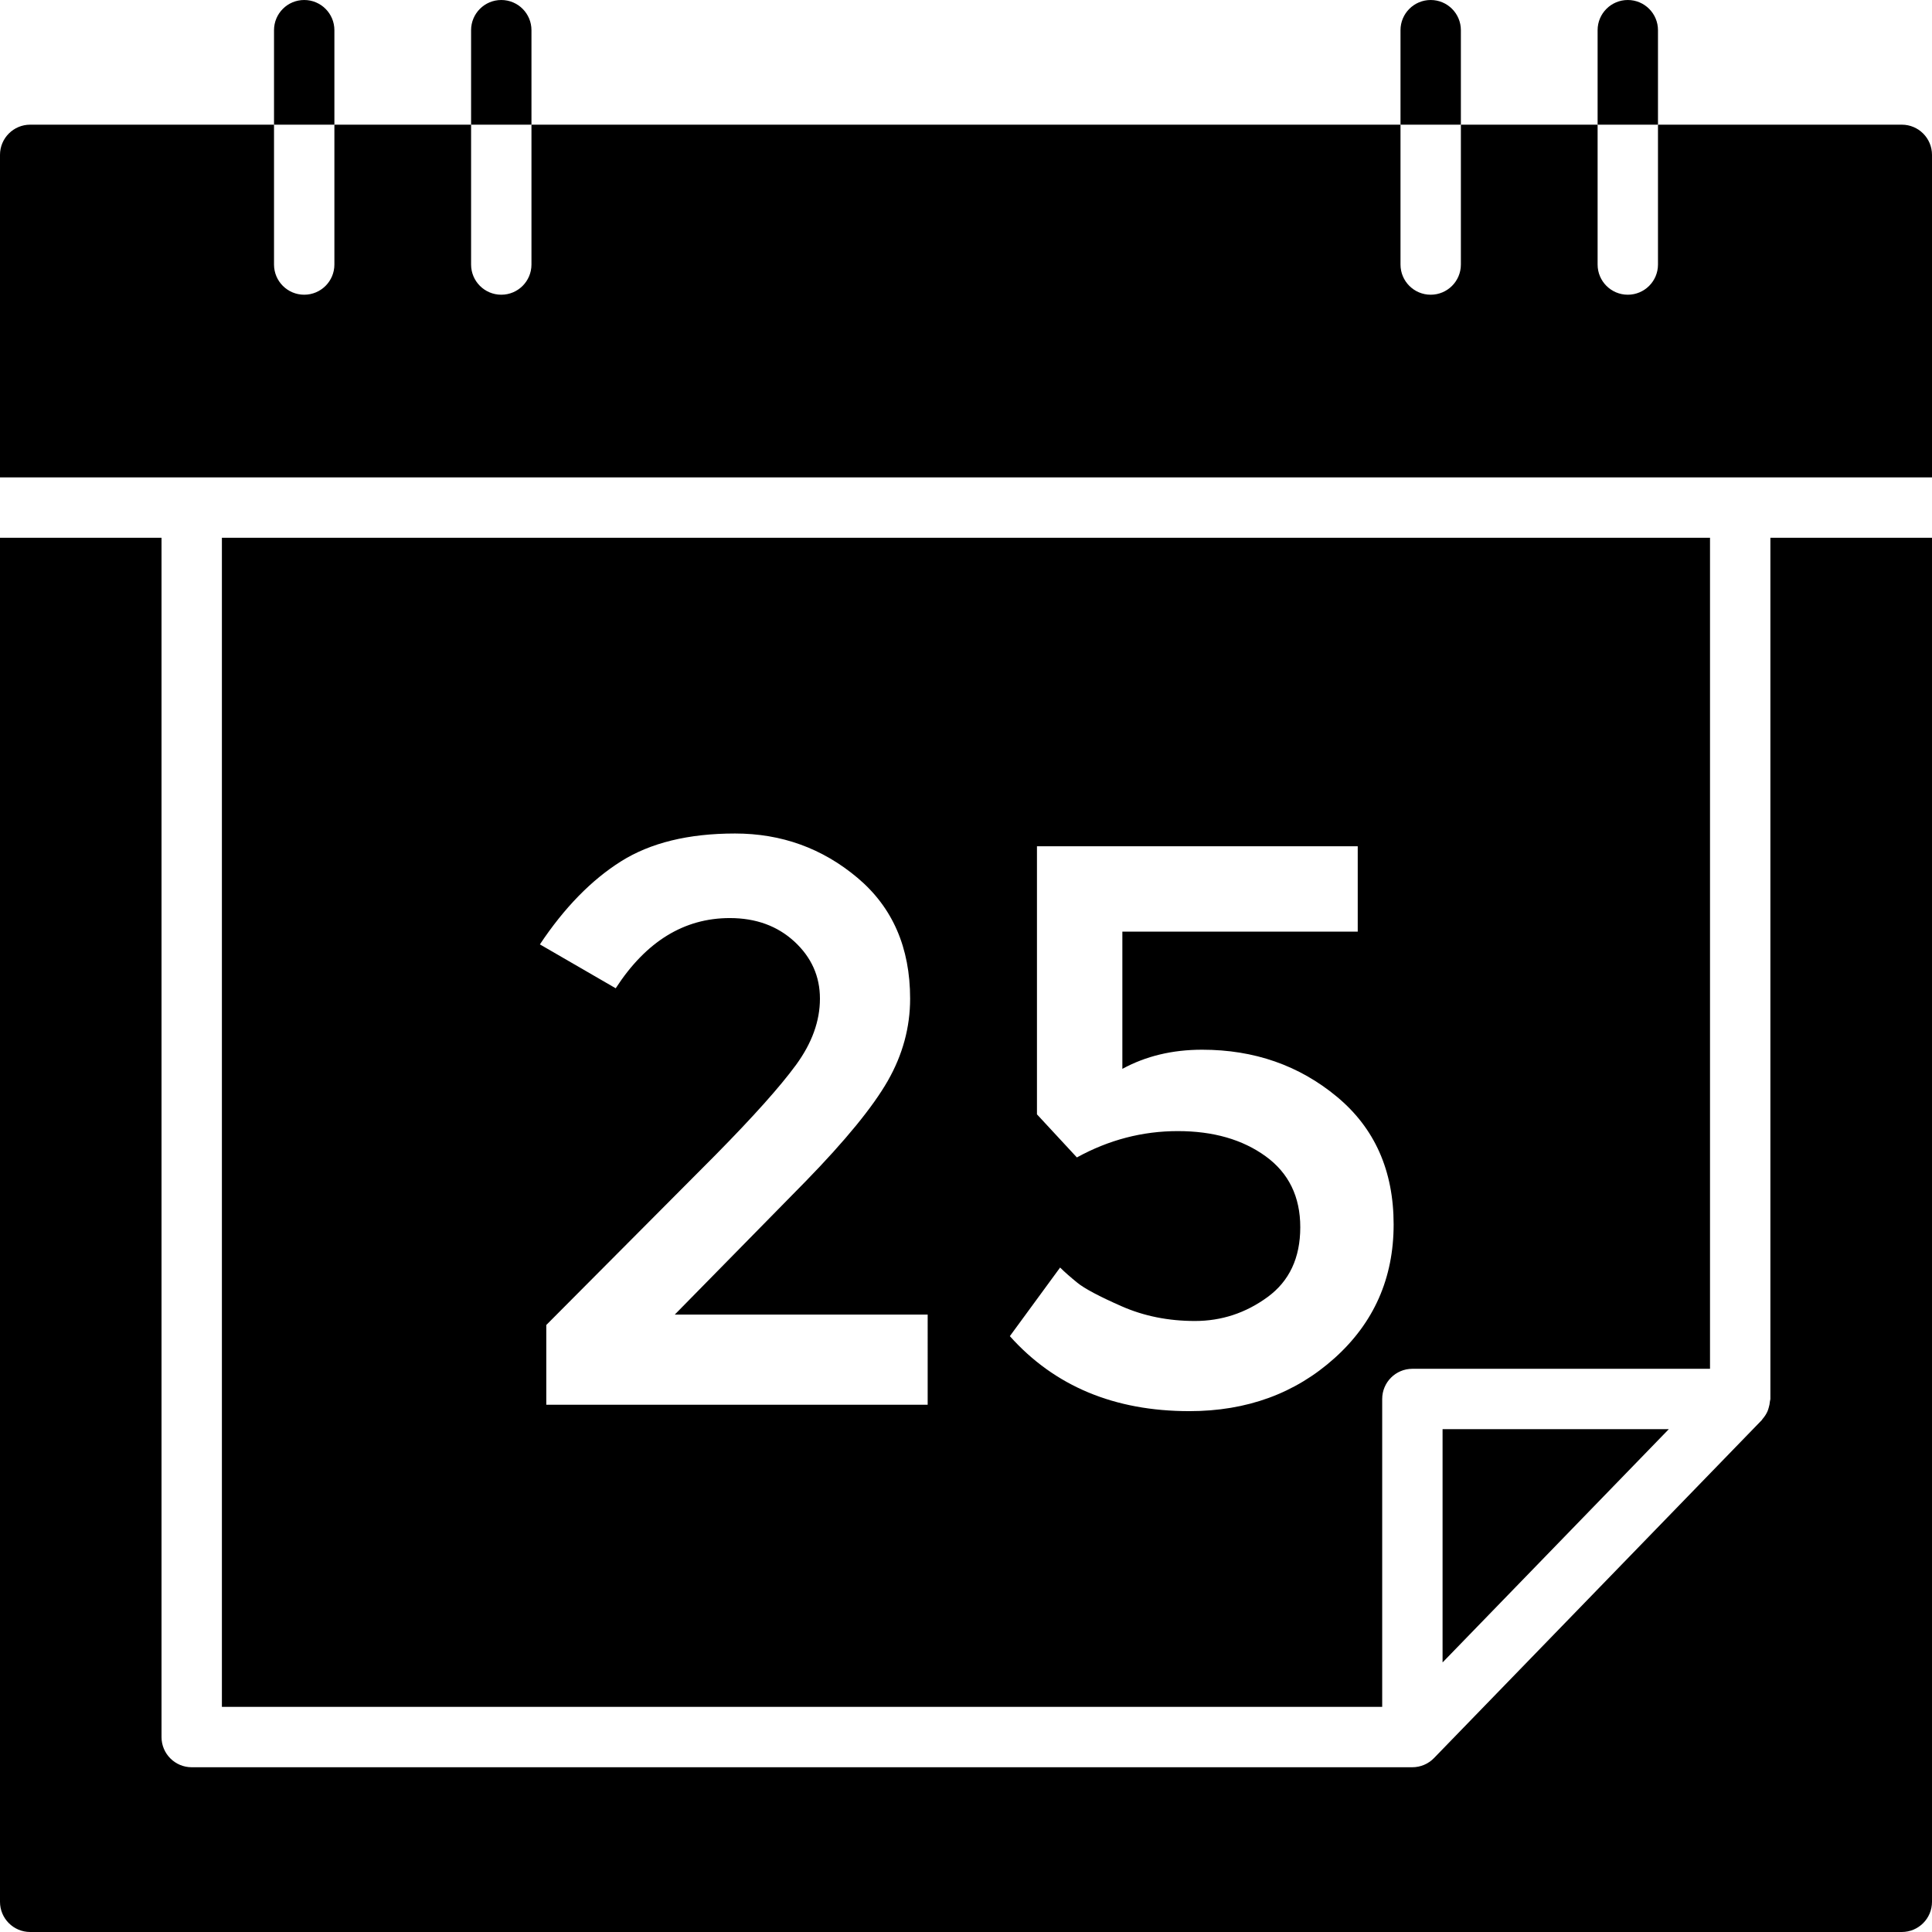 <?xml version="1.0" encoding="iso-8859-1"?>
<!-- Generator: Adobe Illustrator 19.0.0, SVG Export Plug-In . SVG Version: 6.00 Build 0)  -->
<svg version="1.1" id="Layer_1" xmlns="http://www.w3.org/2000/svg" xmlns:xlink="http://www.w3.org/1999/xlink" x="0px" y="0px"
	 viewBox="0 0 491.521 491.521" style="enable-background:new 0 0 491.521 491.521;" xml:space="preserve">
<g>
	<g>
		<path d="M77.393,0.001c-4.245,0-7.68,3.439-7.68,7.68v24.038h15.36V7.681C85.073,3.44,81.638,0.001,77.393,0.001z"/>
	</g>
</g>
<g>
	<g>
		<path d="M127.53,0.001c-4.246,0-7.68,3.439-7.68,7.68v24.038h15.36V7.681C135.21,3.44,131.775,0.001,127.53,0.001z"/>
	</g>
</g>
<g>
	<g>
		<path d="M363.983,0.001c-4.245,0-7.68,3.439-7.68,7.68v24.038h15.36V7.681C371.663,3.44,368.228,0.001,363.983,0.001z"/>
	</g>
</g>
<g>
	<g>
		<path d="M414.128,0.001c-4.245,0-7.68,3.439-7.68,7.68v24.038h15.36V7.681C421.808,3.44,418.373,0.001,414.128,0.001z"/>
	</g>
</g>
<g>
	<g>
		<path d="M483.84,31.719h-62.032v35.58c0,4.242-3.435,7.68-7.68,7.68s-7.68-3.438-7.68-7.68v-35.58h-34.785v35.58
			c0,4.242-3.435,7.68-7.68,7.68s-7.68-3.438-7.68-7.68v-35.58H135.21v35.58c0,4.242-3.435,7.68-7.68,7.68
			c-4.246,0-7.68-3.438-7.68-7.68v-35.58H85.073v35.58c0,4.242-3.435,7.68-7.68,7.68s-7.68-3.438-7.68-7.68v-35.58H7.68
			c-4.245,0-7.68,3.439-7.68,7.68v82.058h48.773h393.953h48.795V39.399C491.52,35.158,488.085,31.719,483.84,31.719z"/>
	</g>
</g>
<g>
	<g>
		<polygon points="367.005,363.598 367.005,422.941 424.56,363.598 		"/>
	</g>
</g>
<g>
	<g>
		<path d="M450.405,136.816v219.105c0,0.203-0.099,0.386-0.115,0.587c-0.045,0.578-0.155,1.132-0.329,1.685
			c-0.097,0.309-0.174,0.608-0.308,0.901c-0.313,0.686-0.724,1.323-1.239,1.903c-0.073,0.081-0.101,0.192-0.177,0.271
			l-83.416,86.006c-1.447,1.492-3.435,2.332-5.512,2.332H48.773c-4.245,0-7.68-3.438-7.68-7.68v-305.11H0V483.84
			c0,4.242,3.435,7.68,7.68,7.68h476.16c4.245,0,7.68-3.438,7.68-7.68V136.816H450.405z"/>
	</g>
</g>
<g>
	<g>
		<path d="M56.453,136.816v297.431h295.192v-78.33c0-4.242,3.435-7.68,7.68-7.68h75.72V136.816H56.453z M236.009,357.387
			L236.009,357.387h-97.028v-20.296l43.031-43.236c9.608-9.747,16.443-17.386,20.507-22.939c4.054-5.548,6.082-11.164,6.082-16.848
			c0-5.686-2.166-10.522-6.491-14.517c-4.334-3.991-9.812-5.985-16.442-5.985c-11.644,0-21.316,5.957-29.026,17.861l-19.288-11.164
			c6.222-9.337,13.094-16.372,20.609-21.111c7.505-4.733,17.177-7.101,29.025-7.101c11.839,0,22.227,3.753,31.155,11.263
			c8.938,7.51,13.402,17.762,13.402,30.755c0,7.305-1.898,14.276-5.682,20.907c-3.794,6.631-10.76,15.158-20.906,25.575
			l-33.294,33.898h64.346V357.387z M339.536,345.512c-10.016,9.002-22.33,13.498-36.949,13.498
			c-19.074,0-34.298-6.357-45.671-19.079l12.786-17.456c1.089,1.084,2.54,2.367,4.372,3.855c1.822,1.492,5.58,3.487,11.262,5.989
			c5.682,2.506,11.904,3.753,18.674,3.753c6.761,0,12.918-2.028,18.47-6.086c5.552-4.06,8.323-9.979,8.323-17.763
			c0-7.78-2.938-13.801-8.825-18.066c-5.887-4.264-13.337-6.394-22.33-6.394c-9.003,0-17.558,2.232-25.677,6.701l-10.156-10.964
			v-68.202h81.608v21.721H285.54v34.912c5.952-3.246,12.713-4.873,20.292-4.873c13.263,0,24.702,3.994,34.308,11.978
			c9.608,7.983,14.415,18.809,14.415,32.475C354.556,325.183,349.543,336.516,339.536,345.512z"/>
	</g>
</g>
<g>
</g>
<g>
</g>
<g>
</g>
<g>
</g>
<g>
</g>
<g>
</g>
<g>
</g>
<g>
</g>
<g>
</g>
<g>
</g>
<g>
</g>
<g>
</g>
<g>
</g>
<g>
</g>
<g>
</g>
</svg>
